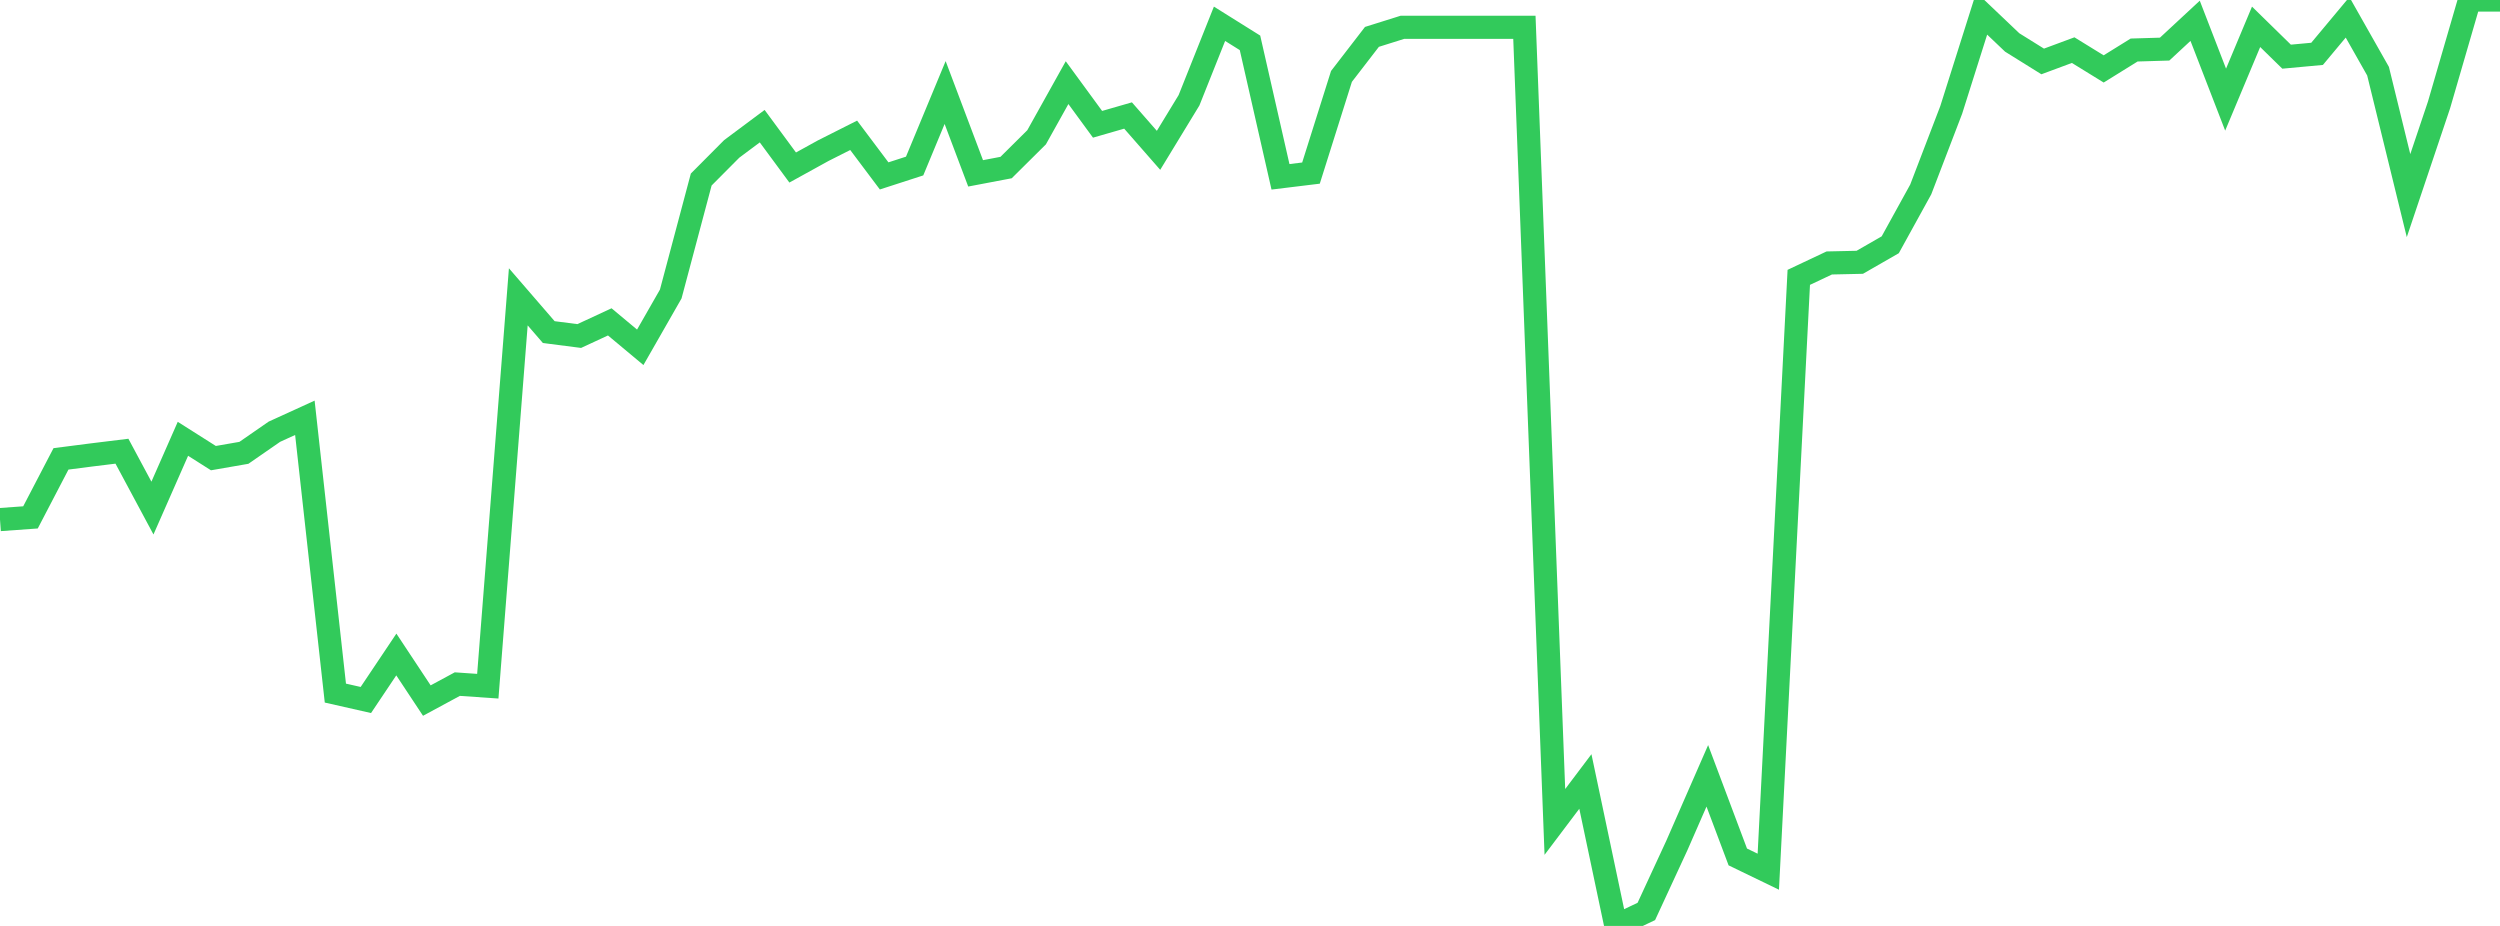 <?xml version="1.0" standalone="no"?>
<!DOCTYPE svg PUBLIC "-//W3C//DTD SVG 1.1//EN" "http://www.w3.org/Graphics/SVG/1.1/DTD/svg11.dtd">

<svg width="135" height="50" viewBox="0 0 135 50" preserveAspectRatio="none" 
  xmlns="http://www.w3.org/2000/svg"
  xmlns:xlink="http://www.w3.org/1999/xlink">


<polyline points="0.0, 28.057 1.646, 27.939 3.293, 24.779 4.939, 24.567 6.585, 24.365 8.232, 27.436 9.878, 23.695 11.524, 24.739 13.171, 24.453 14.817, 23.313 16.463, 22.561 18.11, 37.427 19.756, 37.8 21.402, 35.343 23.049, 37.831 24.695, 36.942 26.341, 37.055 27.988, 16.029 29.634, 17.934 31.28, 18.145 32.927, 17.381 34.573, 18.755 36.22, 15.876 37.866, 9.695 39.512, 8.041 41.159, 6.813 42.805, 9.046 44.451, 8.138 46.098, 7.307 47.744, 9.499 49.39, 8.966 51.037, 4.997 52.683, 9.361 54.329, 9.048 55.976, 7.414 57.622, 4.463 59.268, 6.712 60.915, 6.237 62.561, 8.118 64.207, 5.414 65.854, 1.284 67.5, 2.314 69.146, 9.548 70.793, 9.347 72.439, 4.126 74.085, 1.991 75.732, 1.474 77.378, 1.474 79.024, 1.474 80.671, 1.474 82.317, 1.474 83.963, 44.384 85.61, 42.2 87.256, 50.0 88.902, 49.218 90.549, 45.658 92.195, 41.895 93.841, 46.275 95.488, 47.072 97.134, 14.977 98.78, 14.2 100.427, 14.164 102.073, 13.218 103.72, 10.229 105.366, 5.934 107.012, 0.727 108.659, 2.293 110.305, 3.318 111.951, 2.707 113.598, 3.722 115.244, 2.701 116.89, 2.652 118.537, 1.123 120.183, 5.38 121.829, 1.448 123.476, 3.06 125.122, 2.908 126.768, 0.936 128.415, 3.845 130.061, 10.563 131.707, 5.667 133.354, 0.0 135.0, 0.0" fill="none" stroke="#32ca5b" stroke-width="1.25"/>

</svg>